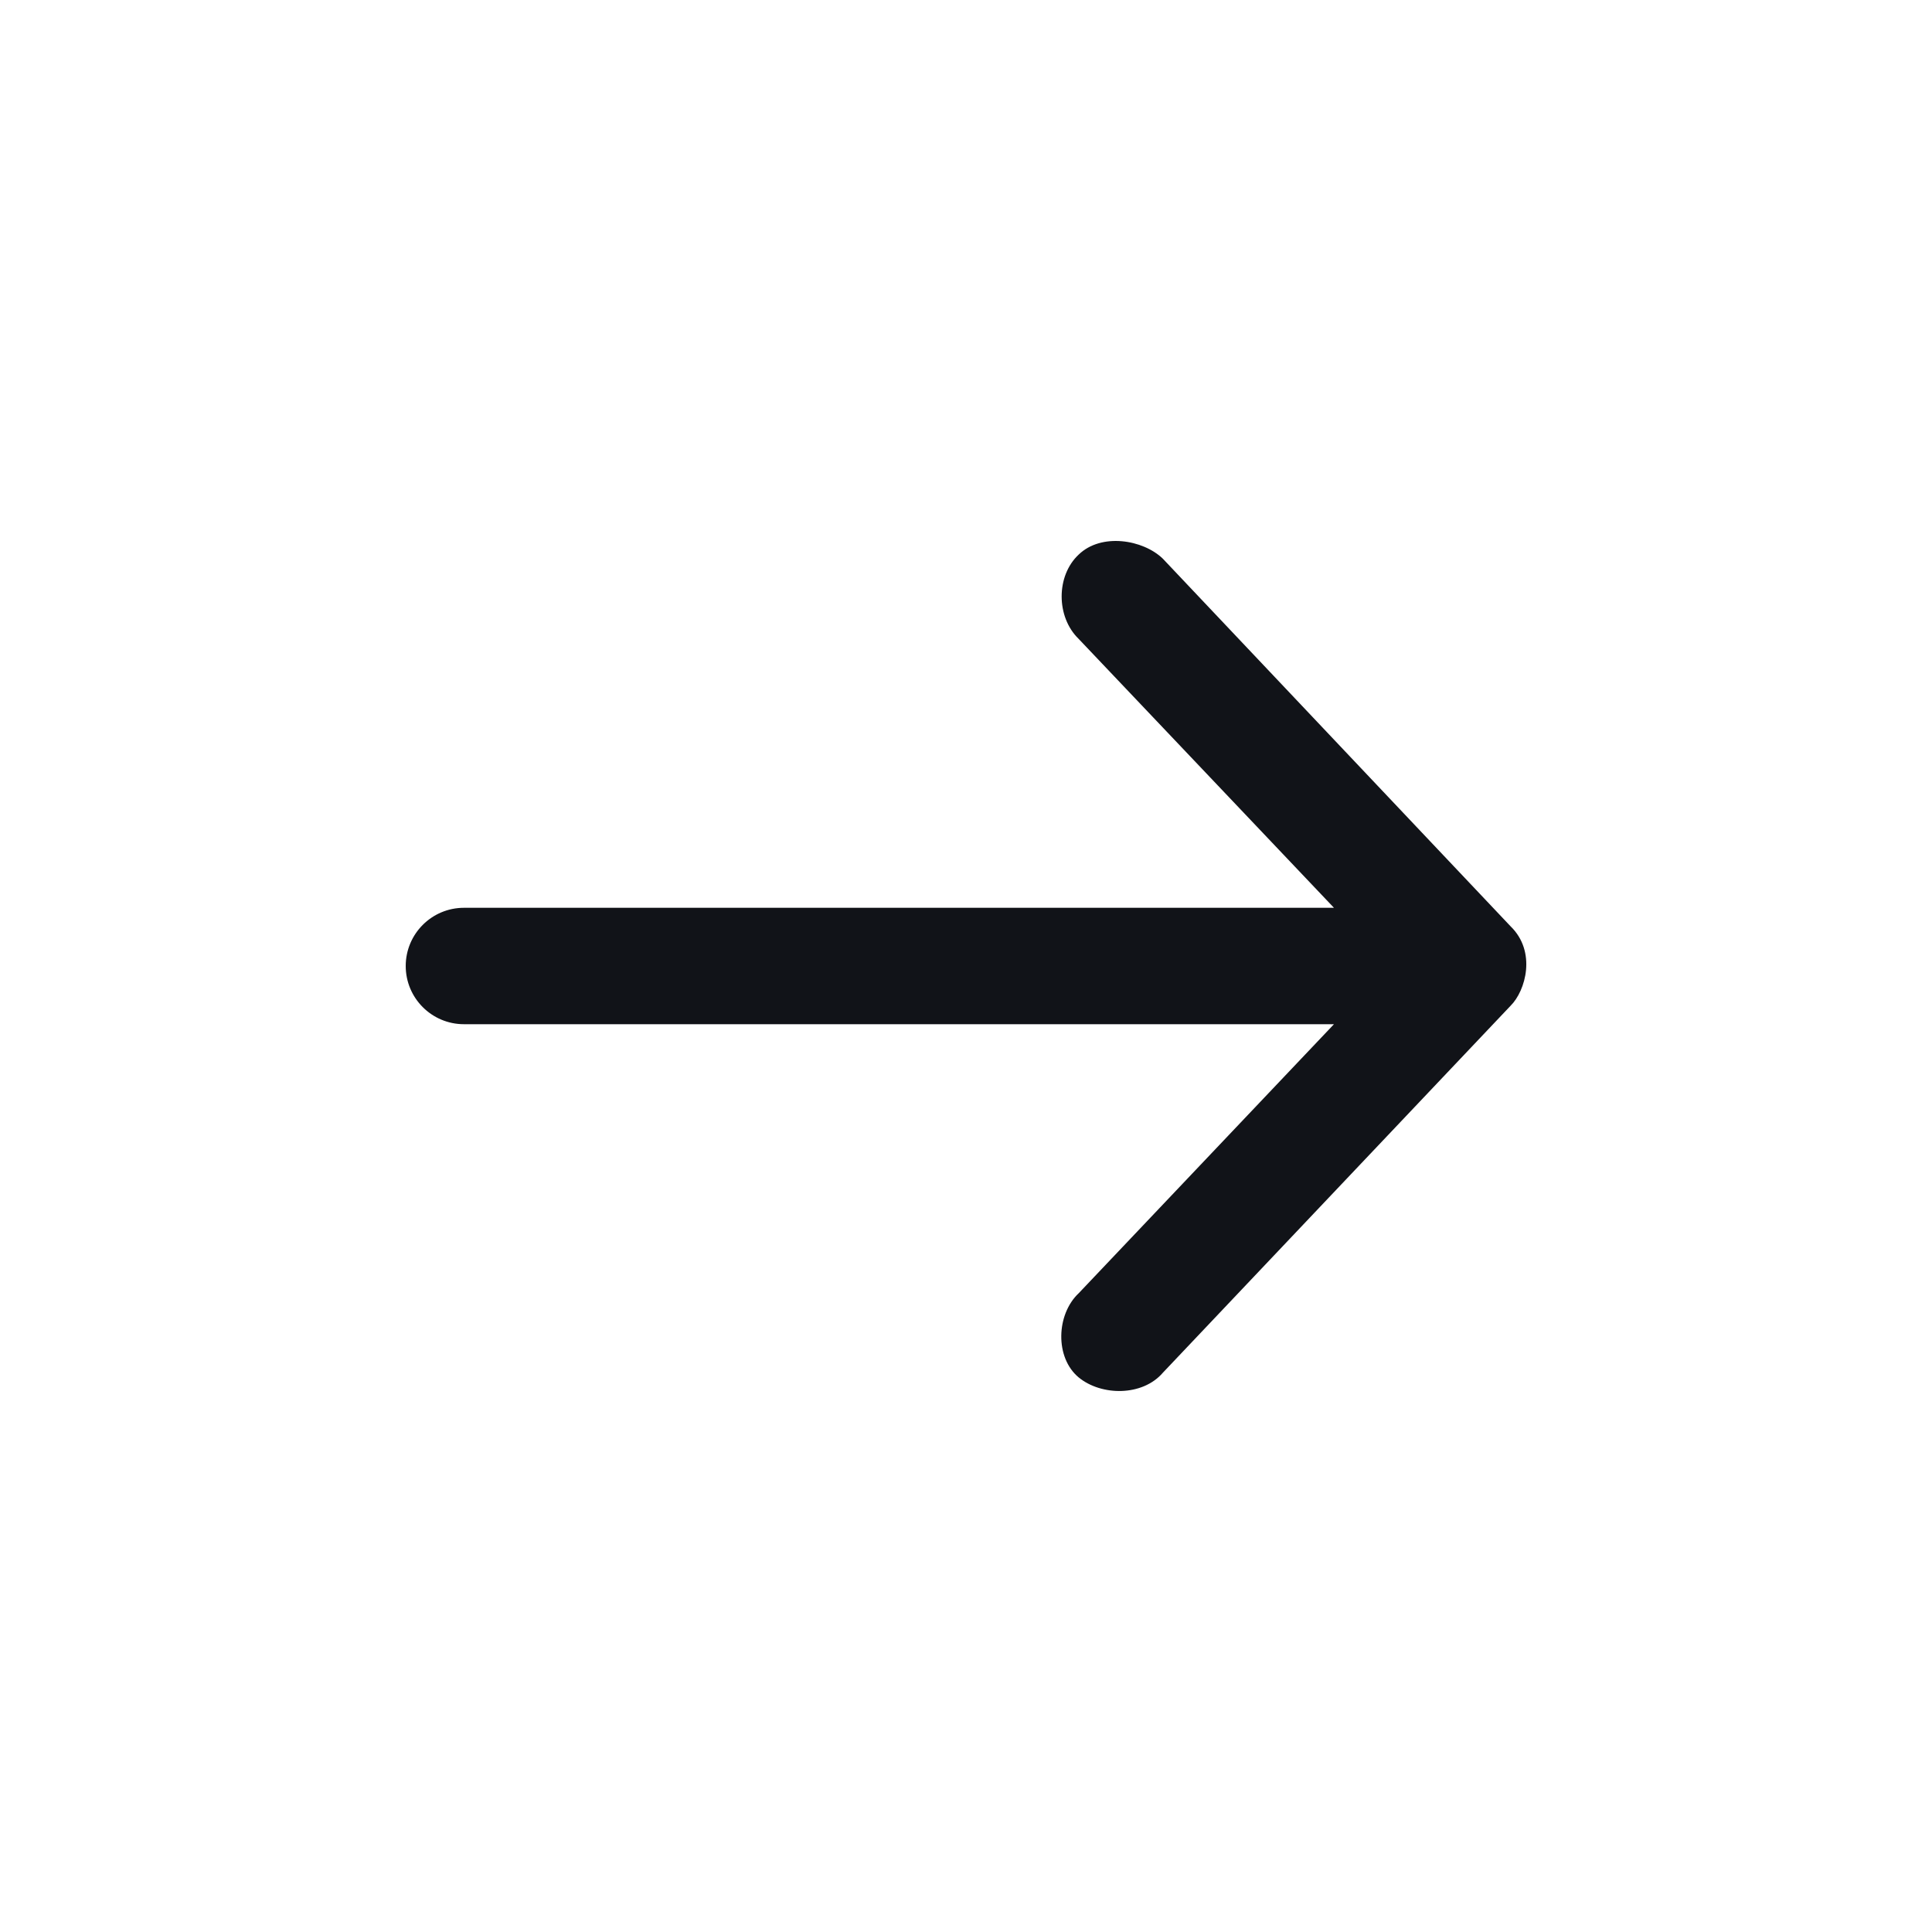 <?xml version="1.0" encoding="UTF-8"?> <svg xmlns="http://www.w3.org/2000/svg" viewBox="0 0 24.00 24.00" data-guides="{&quot;vertical&quot;:[],&quot;horizontal&quot;:[]}"><defs></defs><path fill="#111318" stroke="none" fill-opacity="1" stroke-width="1" stroke-opacity="1" fill-rule="evenodd" id="tSvg19471d1c5c3" title="Path 1" d="M18.765 11.507C17.325 9.985 15.885 8.463 14.445 6.94C14.199 6.702 13.68 6.617 13.399 6.89C13.118 7.153 13.118 7.663 13.399 7.936C14.456 9.05 15.514 10.164 16.571 11.277C12.969 11.277 9.366 11.277 5.763 11.277C5.364 11.277 5.04 11.601 5.04 12C5.04 12.399 5.364 12.723 5.763 12.723C9.366 12.723 12.969 12.723 16.571 12.723C15.514 13.837 14.457 14.951 13.4 16.065C13.12 16.328 13.103 16.865 13.4 17.111C13.68 17.341 14.191 17.349 14.446 17.052C15.886 15.533 17.325 14.014 18.765 12.494C18.953 12.307 19.089 11.822 18.765 11.507Z"></path></svg> 